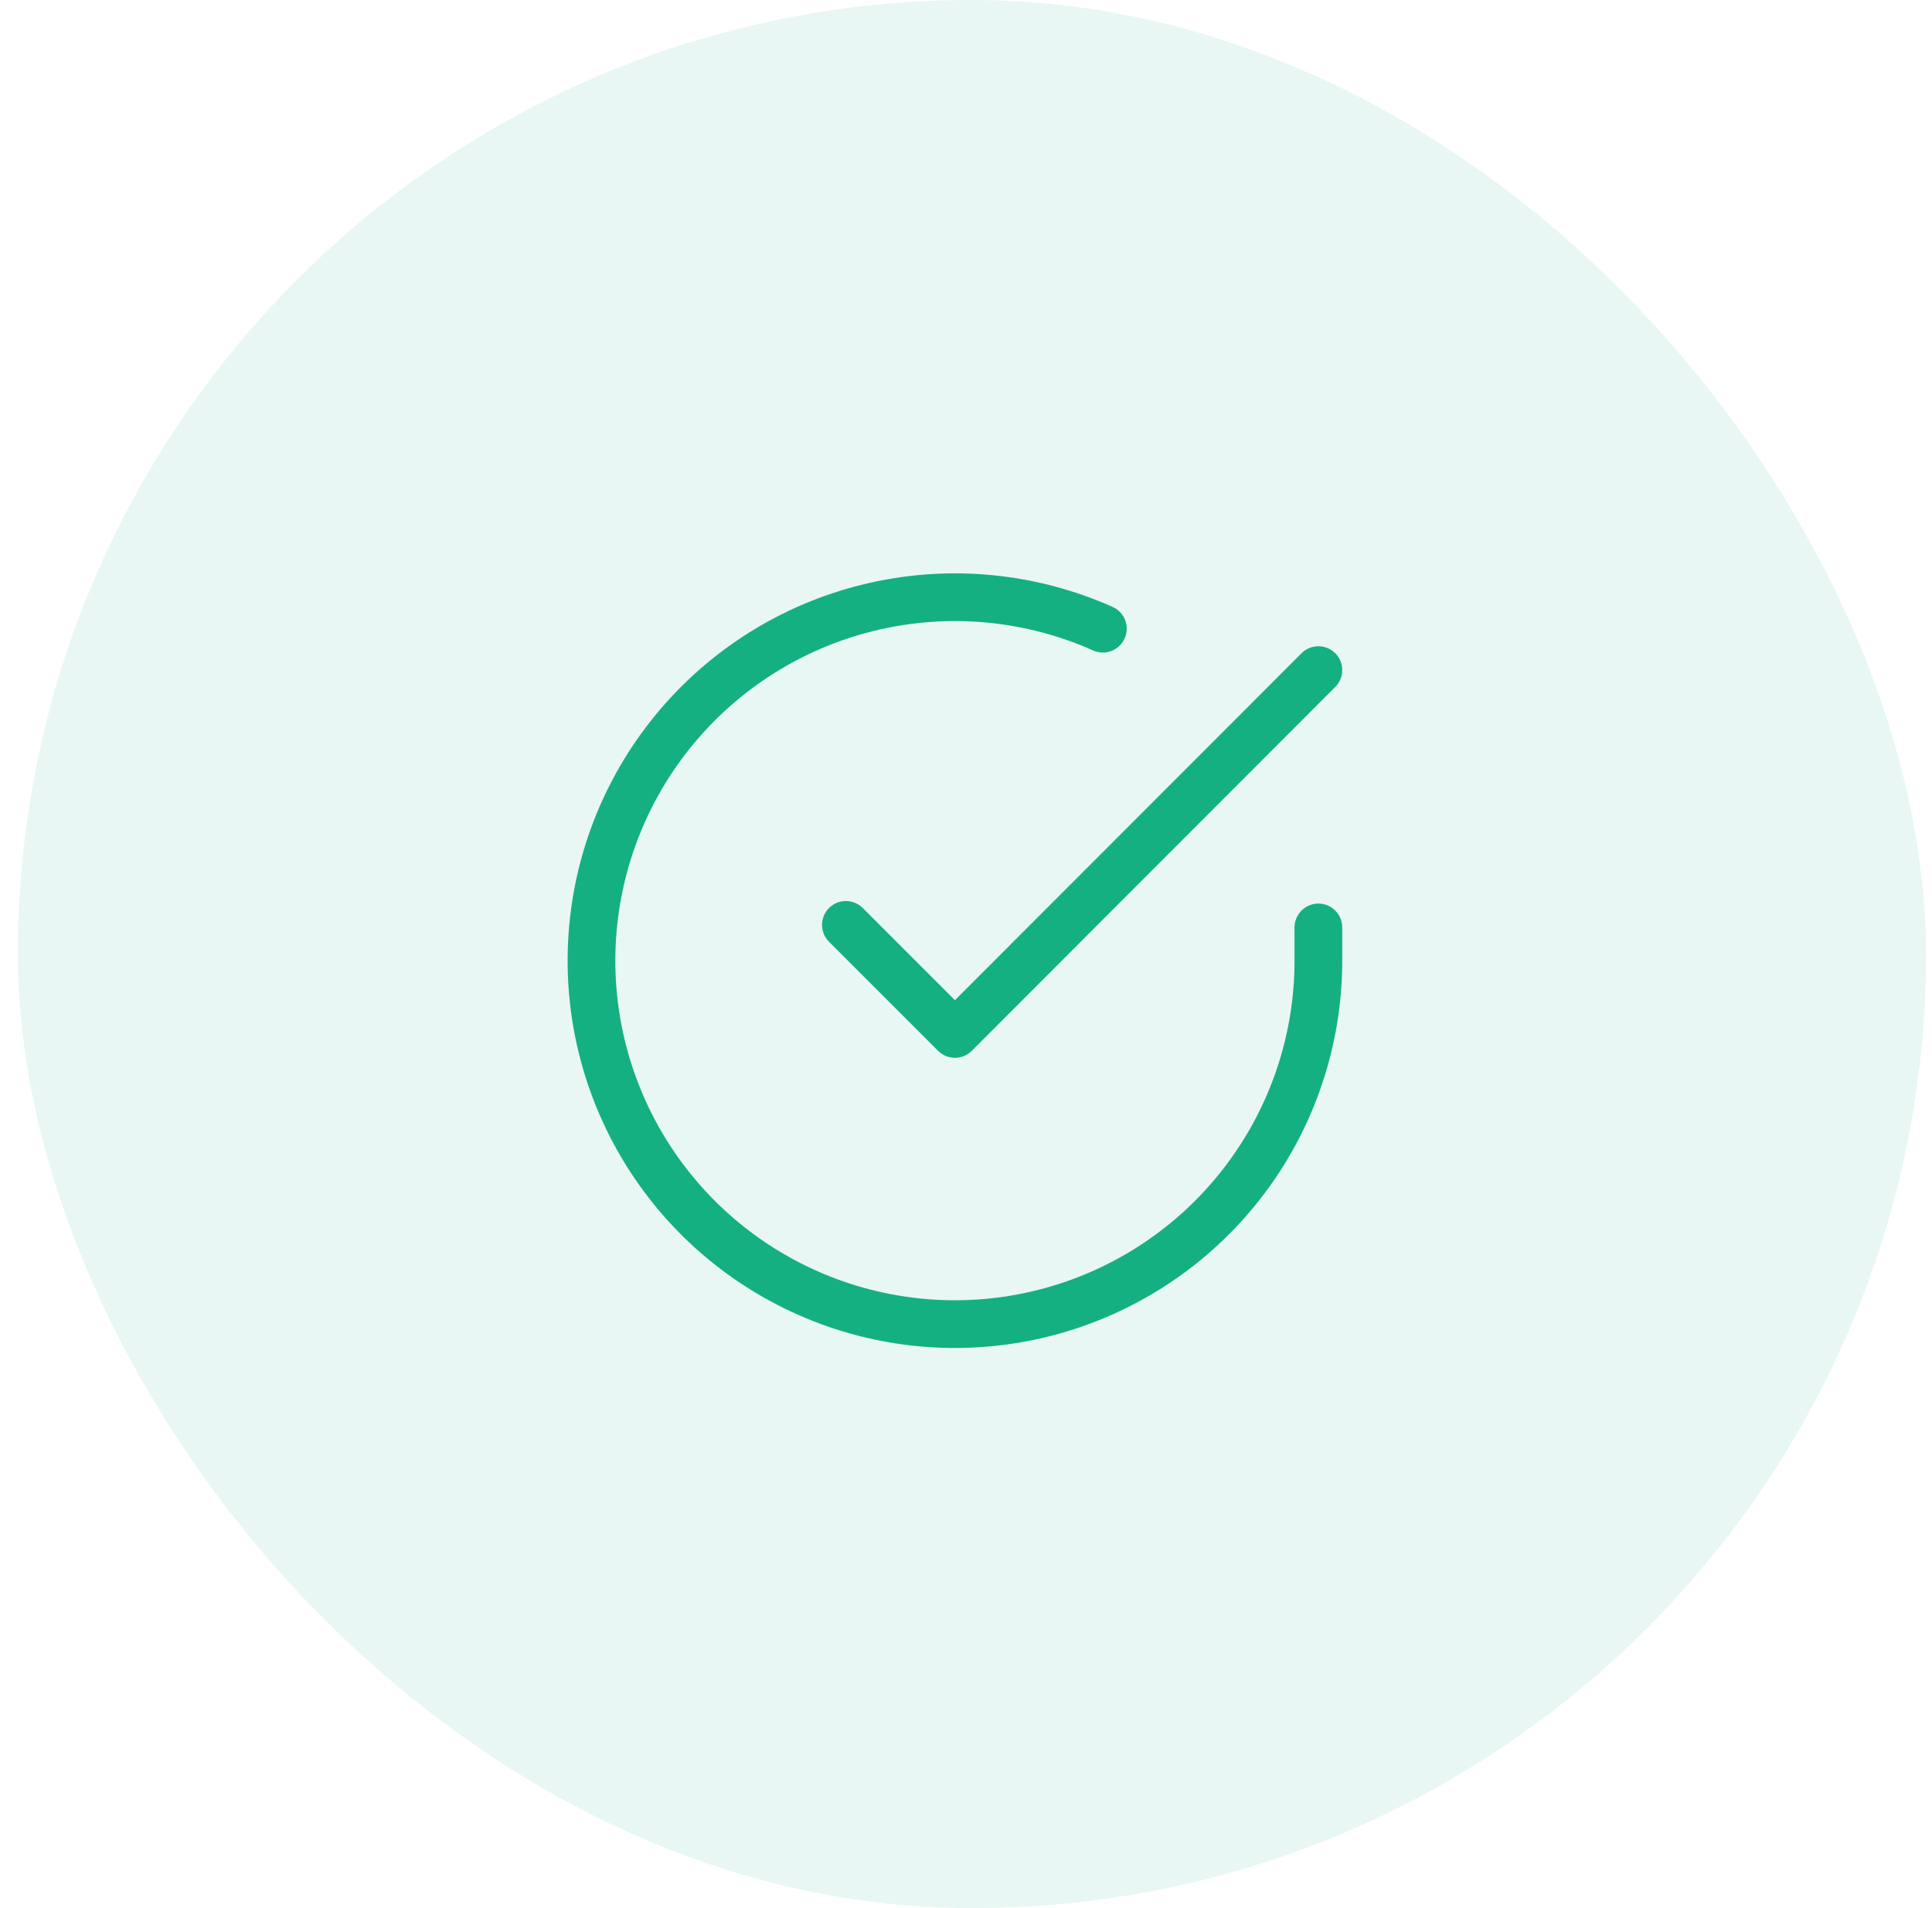 <svg width="81" height="80" viewBox="0 0 81 80" fill="none" xmlns="http://www.w3.org/2000/svg">
<rect x="0.75" width="80" height="80" rx="40" fill="#14B082" fill-opacity="0.1"/>
<path d="M55.274 38.884V40.286C55.272 43.572 54.208 46.769 52.24 49.401C50.273 52.033 47.507 53.958 44.356 54.89C41.205 55.822 37.837 55.71 34.755 54.571C31.673 53.432 29.041 51.327 27.252 48.571C25.464 45.814 24.614 42.553 24.831 39.274C25.047 35.996 26.317 32.874 28.452 30.377C30.587 27.879 33.472 26.138 36.678 25.414C39.883 24.689 43.236 25.021 46.238 26.358" stroke="#14B082" stroke-width="2" stroke-linecap="round" stroke-linejoin="round"/>
<path d="M55.274 28.095L40.036 43.349L35.464 38.777" stroke="#14B082" stroke-width="2" stroke-linecap="round" stroke-linejoin="round"/>
</svg>
